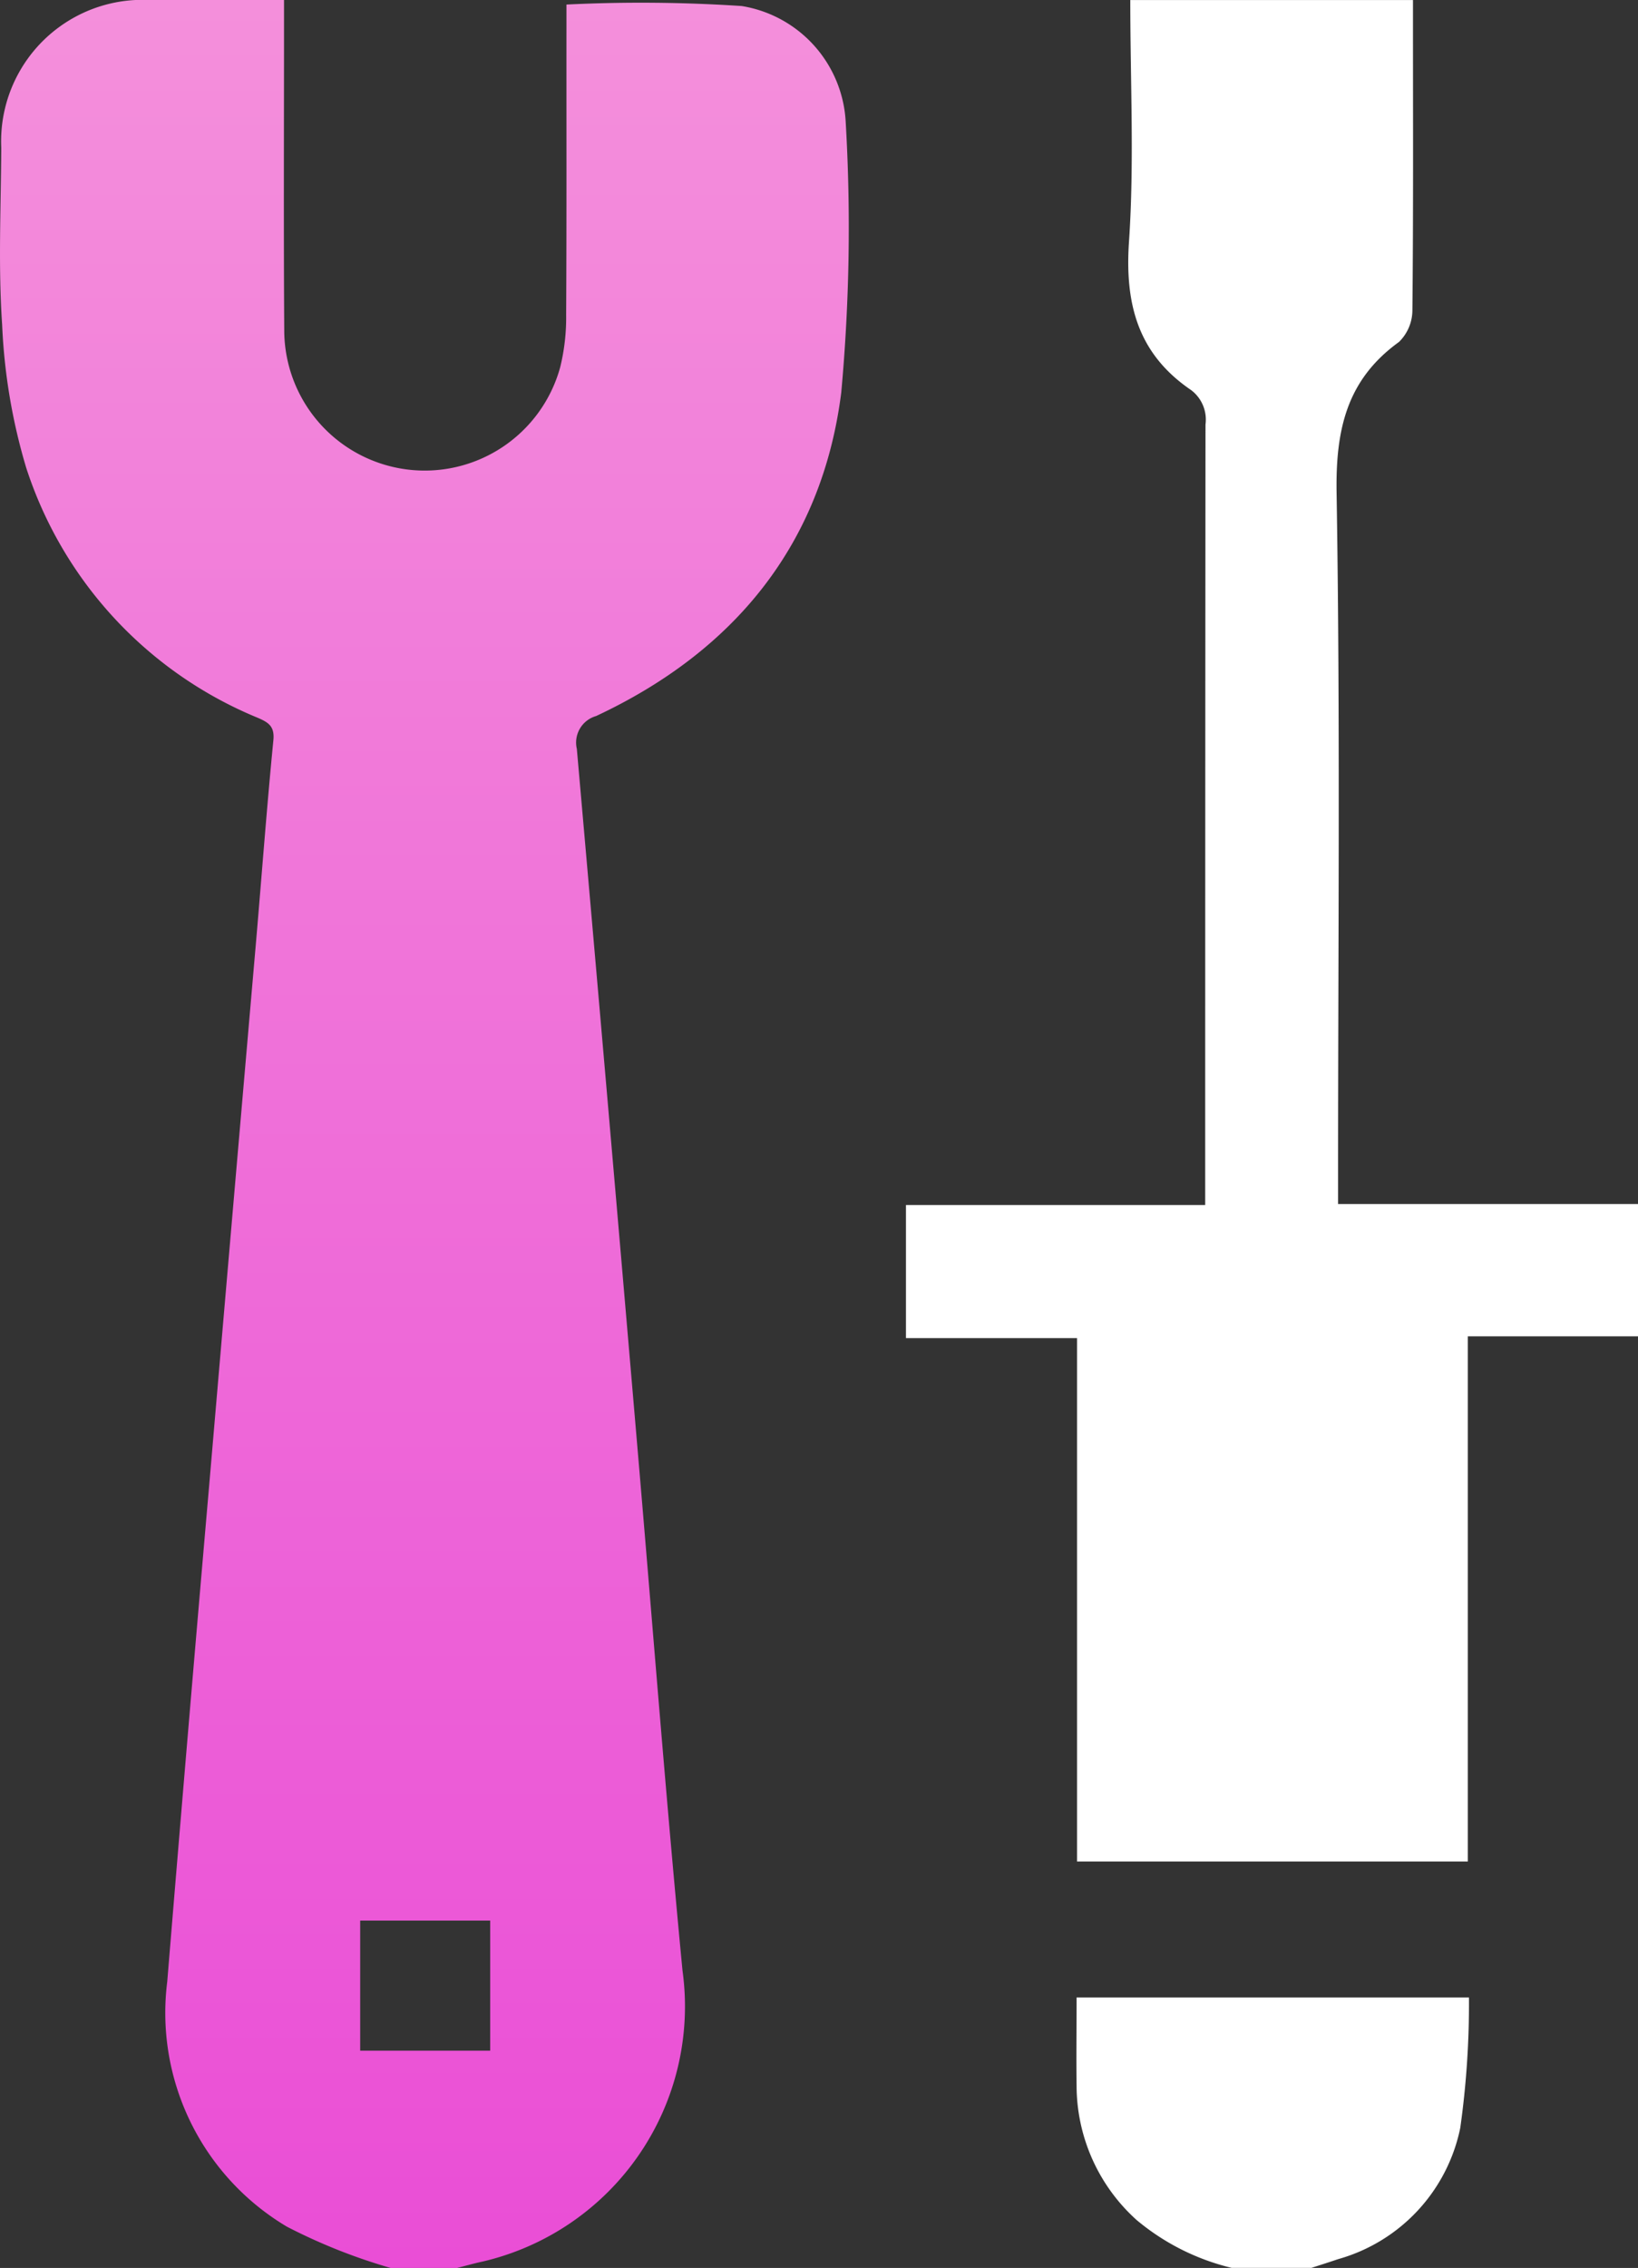 <svg id="Group_293" data-name="Group 293" xmlns="http://www.w3.org/2000/svg" xmlns:xlink="http://www.w3.org/1999/xlink" width="64.247" height="88.916" viewBox="0 0 64.247 88.916">
  <rect x="0" y="0" width="64.247" height="88.916" fill="#333333" stroke="none"/>
  <defs>
    <linearGradient id="linear-gradient" x1="0.5" x2="0.5" y2="1" gradientUnits="objectBoundingBox">
      <stop offset="0" stop-color="#f48fdb"/>
      <stop offset="1" stop-color="#ea4ed6"/>
    </linearGradient>
  </defs>
  <path id="Path_576" data-name="Path 576" d="M1257.673,150.921a22.259,22.259,0,0,1-4.062-1.617,9.754,9.754,0,0,1-4.693-9.6q.8-9.732,1.645-19.456.915-10.678,1.842-21.356c.225-2.623.42-5.249.677-7.868.053-.547-.2-.694-.6-.87a15.894,15.894,0,0,1-9.095-9.807,22.9,22.9,0,0,1-.944-5.609c-.158-2.306-.046-4.628-.035-6.942a5.549,5.549,0,0,1,5.8-5.79c1.73-.007,3.461,0,5.291,0v1c0,3.994-.018,7.989.009,11.983a5.51,5.51,0,0,0,10.823,1.417,8.155,8.155,0,0,0,.234-2.057c.021-3.762.009-7.525.012-11.287v-.877a59.9,59.9,0,0,1,6.87.058,4.862,4.862,0,0,1,4.08,4.5,70.966,70.966,0,0,1-.172,10.656c-.752,5.95-4.2,10.148-9.615,12.681a1.082,1.082,0,0,0-.756,1.287q1.208,13.7,2.378,27.408c.587,6.831,1.111,13.667,1.767,20.491a10.269,10.269,0,0,1-7.849,11.408c-.336.072-.666.167-1,.251h-2.6Zm3.913-8.517v-5.1h-5.1v5.1Z" transform="translate(-1242.359 -62.007)" fill="url(#linear-gradient)"/>
  <path id="Path_577" data-name="Path 577" d="M1430.47,410.238a9.12,9.12,0,0,1-3.737-1.881,7.1,7.1,0,0,1-2.35-5.221c-.016-1.148,0-2.3,0-3.5h15.39a35.036,35.036,0,0,1-.341,5.112,6.752,6.752,0,0,1-4.785,5.145c-.348.118-.7.23-1.051.343h-3.127Z" transform="translate(-1382.156 -321.324)" fill="#fff"/>
  <path id="Path_578" data-name="Path 578" d="M1424.264,109.213V114.4h-6.676V134.99H1402.26V114.471h-6.71v-5.219h11.737v-1q0-14.8.012-29.6a1.447,1.447,0,0,0-.568-1.352c-2.074-1.413-2.6-3.359-2.433-5.81.211-3.106.051-6.237.051-9.48h11.088v.868c0,3.762.016,7.525-.023,11.285a1.748,1.748,0,0,1-.526,1.253c-2.057,1.485-2.487,3.445-2.447,5.913.146,8.909.058,17.826.058,26.737v1.146h11.767Z" transform="translate(-1360.016 -62.009)" fill="#fff"/>
</svg>
